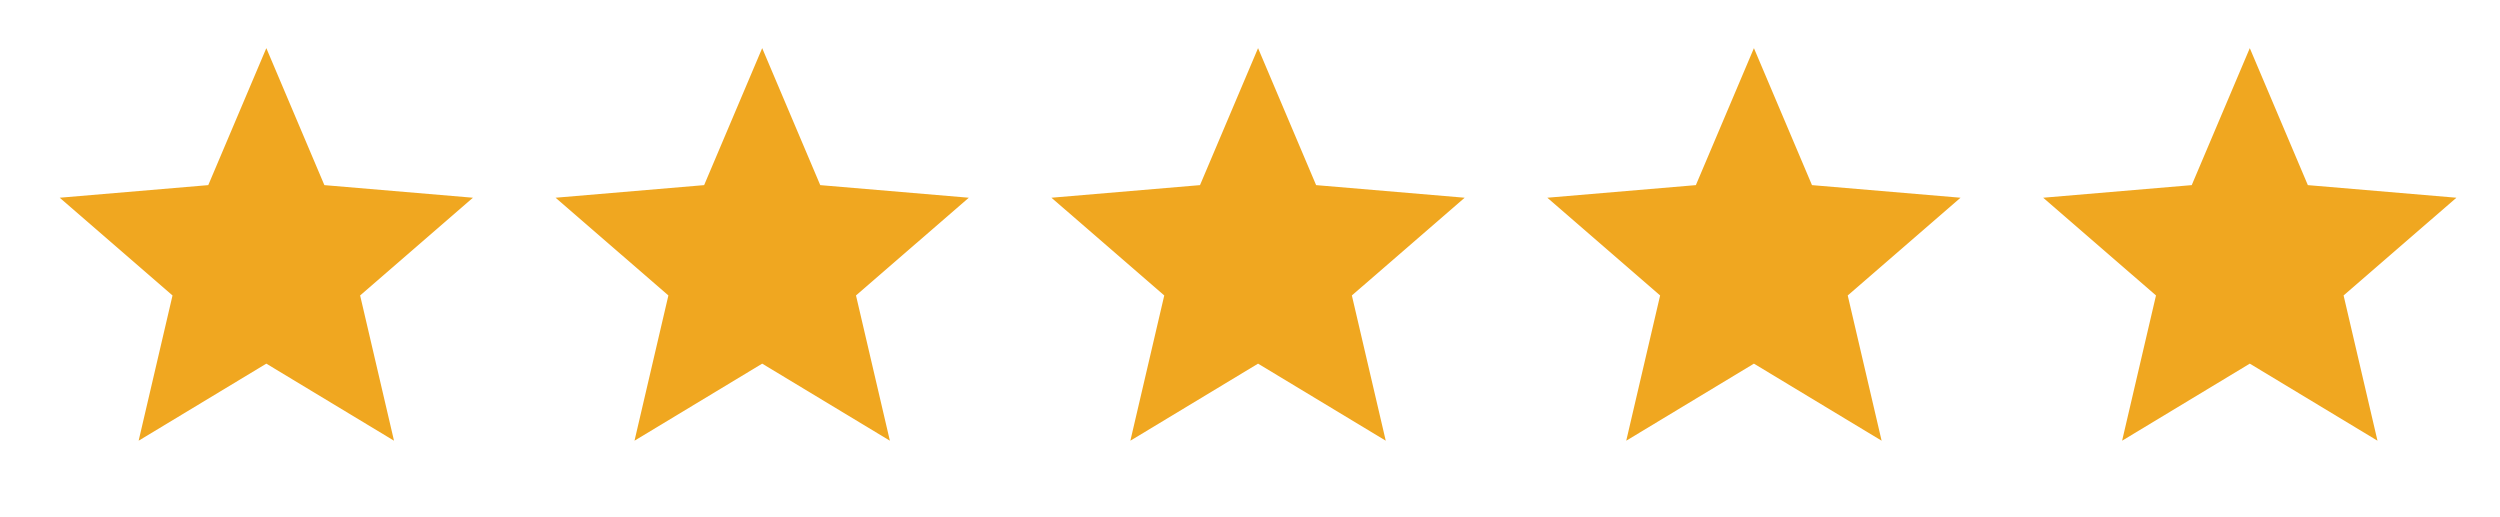 <svg width="121" height="25" viewBox="0 0 121 25" fill="none" xmlns="http://www.w3.org/2000/svg">
<g clip-path="url(#clip0_23_1478)">
<mask id="mask0_23_1478" style="mask-type:luminance" maskUnits="userSpaceOnUse" x="0" y="0" width="25" height="25">
<path d="M0.89 0.33H24.89V24.33H0.89V0.33Z" fill="white"/>
</mask>
<g mask="url(#mask0_23_1478)">
<path d="M12.89 17.6L19.07 21.33L17.43 14.3L22.89 9.57L15.7 8.96L12.89 2.33L10.08 8.96L2.89 9.57L8.35 14.3L6.71 21.33L12.89 17.6Z" fill="#F0A720"/>
</g>
<mask id="mask1_23_1478" style="mask-type:luminance" maskUnits="userSpaceOnUse" x="24" y="0" width="25" height="25">
<path d="M24.89 0.33H48.89V24.33H24.89V0.33Z" fill="white"/>
</mask>
<g mask="url(#mask1_23_1478)">
<path d="M36.89 17.6L43.07 21.33L41.43 14.3L46.89 9.57L39.7 8.96L36.89 2.33L34.08 8.96L26.89 9.57L32.35 14.3L30.71 21.33L36.89 17.6Z" fill="#F0A720"/>
</g>
<mask id="mask2_23_1478" style="mask-type:luminance" maskUnits="userSpaceOnUse" x="48" y="0" width="25" height="25">
<path d="M48.89 0.33H72.89V24.33H48.89V0.33Z" fill="white"/>
</mask>
<g mask="url(#mask2_23_1478)">
<path d="M60.89 17.6L67.07 21.33L65.43 14.3L70.89 9.57L63.7 8.96L60.89 2.33L58.08 8.96L50.89 9.57L56.35 14.3L54.71 21.33L60.89 17.6Z" fill="#F0A720"/>
</g>
<mask id="mask3_23_1478" style="mask-type:luminance" maskUnits="userSpaceOnUse" x="72" y="0" width="25" height="25">
<path d="M72.89 0.33H96.89V24.33H72.89V0.33Z" fill="white"/>
</mask>
<g mask="url(#mask3_23_1478)">
<path d="M84.89 17.6L91.07 21.33L89.43 14.3L94.89 9.57L87.7 8.96L84.89 2.33L82.08 8.96L74.89 9.57L80.35 14.3L78.71 21.33L84.89 17.6Z" fill="#F0A720"/>
</g>
<mask id="mask4_23_1478" style="mask-type:luminance" maskUnits="userSpaceOnUse" x="96" y="0" width="25" height="25">
<path d="M96.89 0.33H120.89V24.33H96.89V0.33Z" fill="white"/>
</mask>
<g mask="url(#mask4_23_1478)">
<path d="M108.89 17.6L115.07 21.33L113.43 14.3L118.89 9.57L111.7 8.96L108.89 2.33L106.08 8.96L98.89 9.57L104.35 14.3L102.71 21.33L108.89 17.6Z" fill="#F0A720"/>
</g>
</g>
<defs>
<clipPath id="clip0_23_1478">
<rect width="120" height="24" fill="white" transform="translate(0.89 0.33)"/>
</clipPath>
</defs>
</svg>
